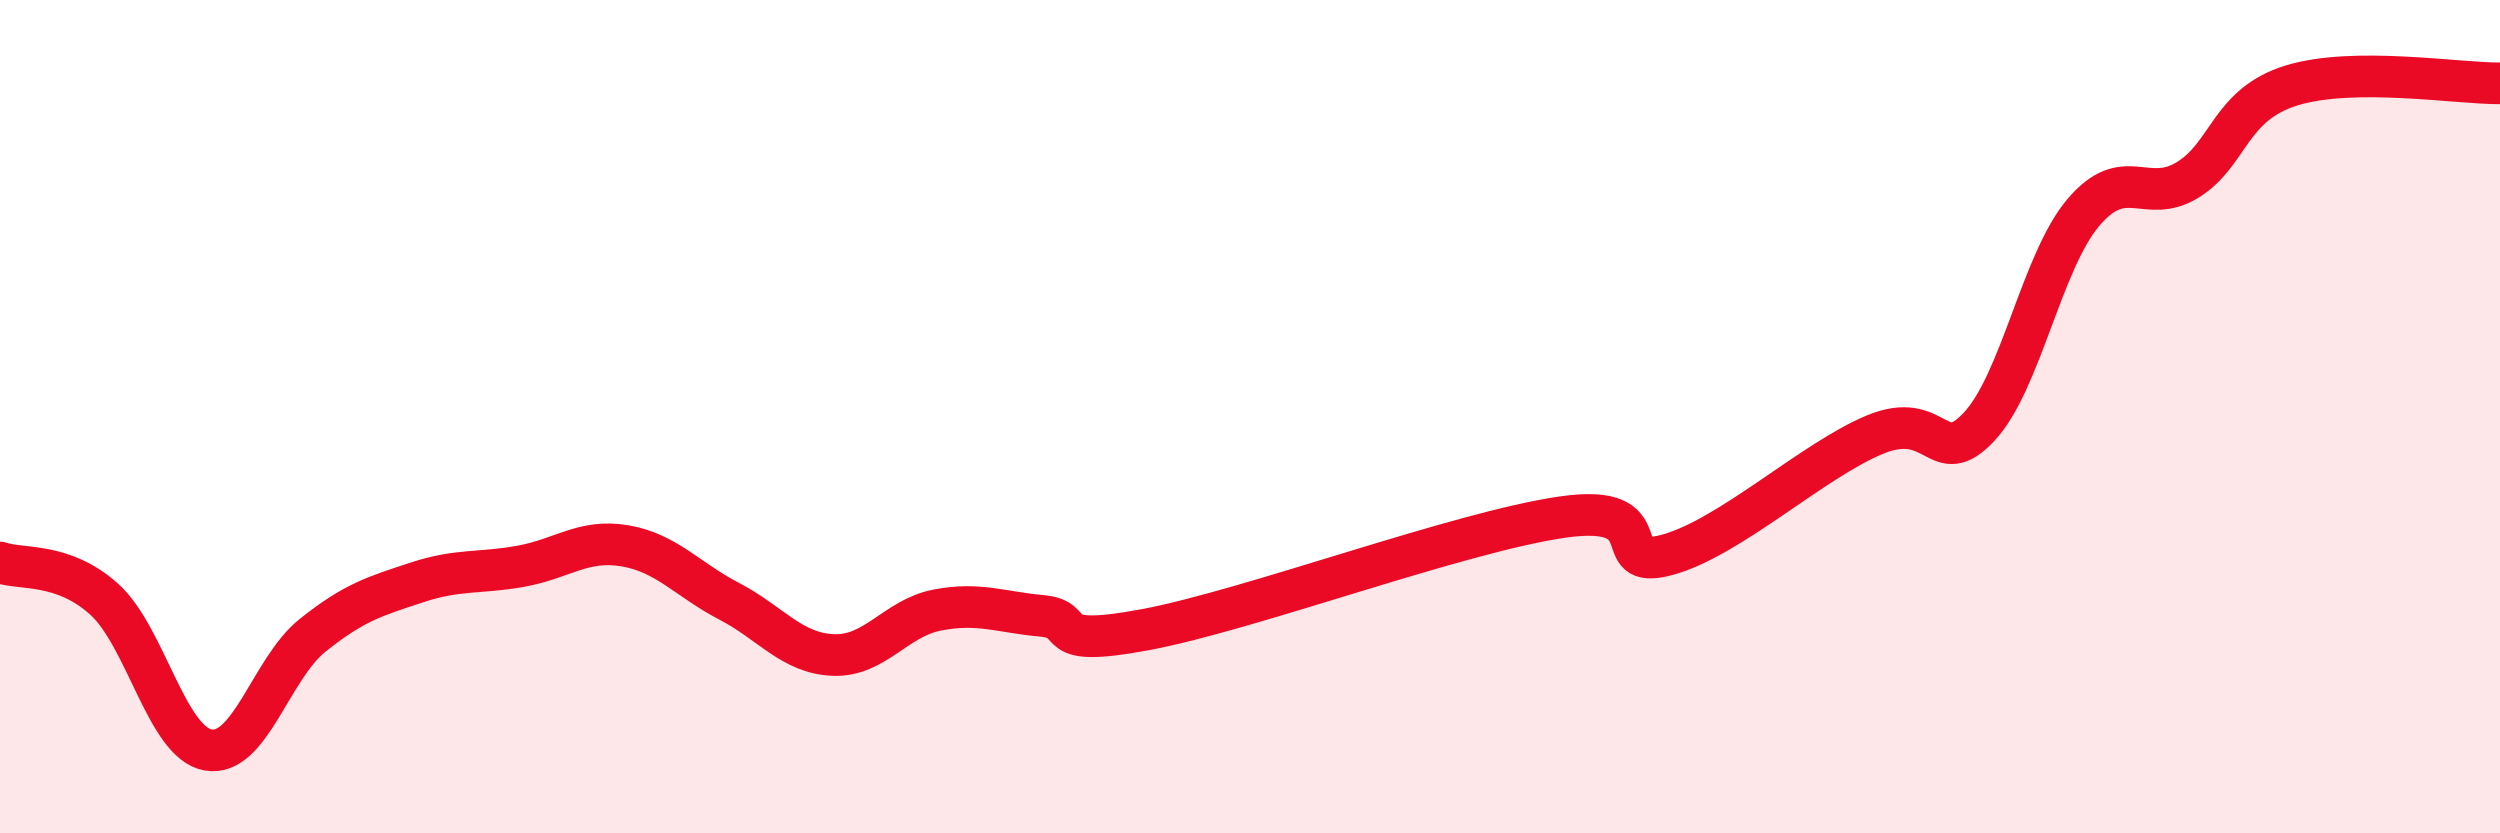 
    <svg width="60" height="20" viewBox="0 0 60 20" xmlns="http://www.w3.org/2000/svg">
      <path
        d="M 0,13.5 C 0.5,13.68 1.5,13.48 2.5,14.38 C 3.5,15.28 4,17.83 5,18 C 6,18.17 6.5,16.05 7.5,15.25 C 8.5,14.45 9,14.31 10,13.98 C 11,13.65 11.5,13.77 12.5,13.59 C 13.5,13.41 14,12.93 15,13.1 C 16,13.27 16.5,13.91 17.5,14.43 C 18.5,14.95 19,15.68 20,15.72 C 21,15.76 21.5,14.83 22.5,14.64 C 23.5,14.45 24,14.69 25,14.78 C 26,14.87 25,15.58 27.5,15.11 C 30,14.64 35,12.77 37.5,12.41 C 40,12.05 38.5,13.72 40,13.32 C 41.5,12.92 43.5,11.05 45,10.43 C 46.5,9.81 46.5,11.31 47.5,10.24 C 48.5,9.17 49,6.28 50,5.1 C 51,3.92 51.5,4.93 52.5,4.32 C 53.5,3.71 53.5,2.51 55,2.05 C 56.5,1.59 59,2.01 60,2L60 20L0 20Z"
        fill="#EB0A25"
        opacity="0.1"
        stroke-linecap="round"
        stroke-linejoin="round"
      />
      <path
        d="M 0,13.5 C 0.5,13.68 1.5,13.48 2.5,14.38 C 3.5,15.28 4,17.83 5,18 C 6,18.17 6.5,16.05 7.5,15.25 C 8.5,14.45 9,14.31 10,13.98 C 11,13.65 11.5,13.77 12.5,13.59 C 13.5,13.41 14,12.93 15,13.1 C 16,13.27 16.5,13.91 17.5,14.43 C 18.5,14.95 19,15.68 20,15.72 C 21,15.76 21.5,14.83 22.5,14.64 C 23.5,14.45 24,14.69 25,14.78 C 26,14.87 25,15.58 27.5,15.11 C 30,14.64 35,12.77 37.5,12.41 C 40,12.05 38.5,13.72 40,13.32 C 41.5,12.92 43.5,11.05 45,10.43 C 46.5,9.81 46.5,11.31 47.5,10.24 C 48.5,9.17 49,6.28 50,5.1 C 51,3.92 51.5,4.93 52.5,4.32 C 53.5,3.71 53.5,2.51 55,2.05 C 56.5,1.59 59,2.01 60,2"
        stroke="#EB0A25"
        stroke-width="1"
        fill="none"
        stroke-linecap="round"
        stroke-linejoin="round"
      />
    </svg>
  